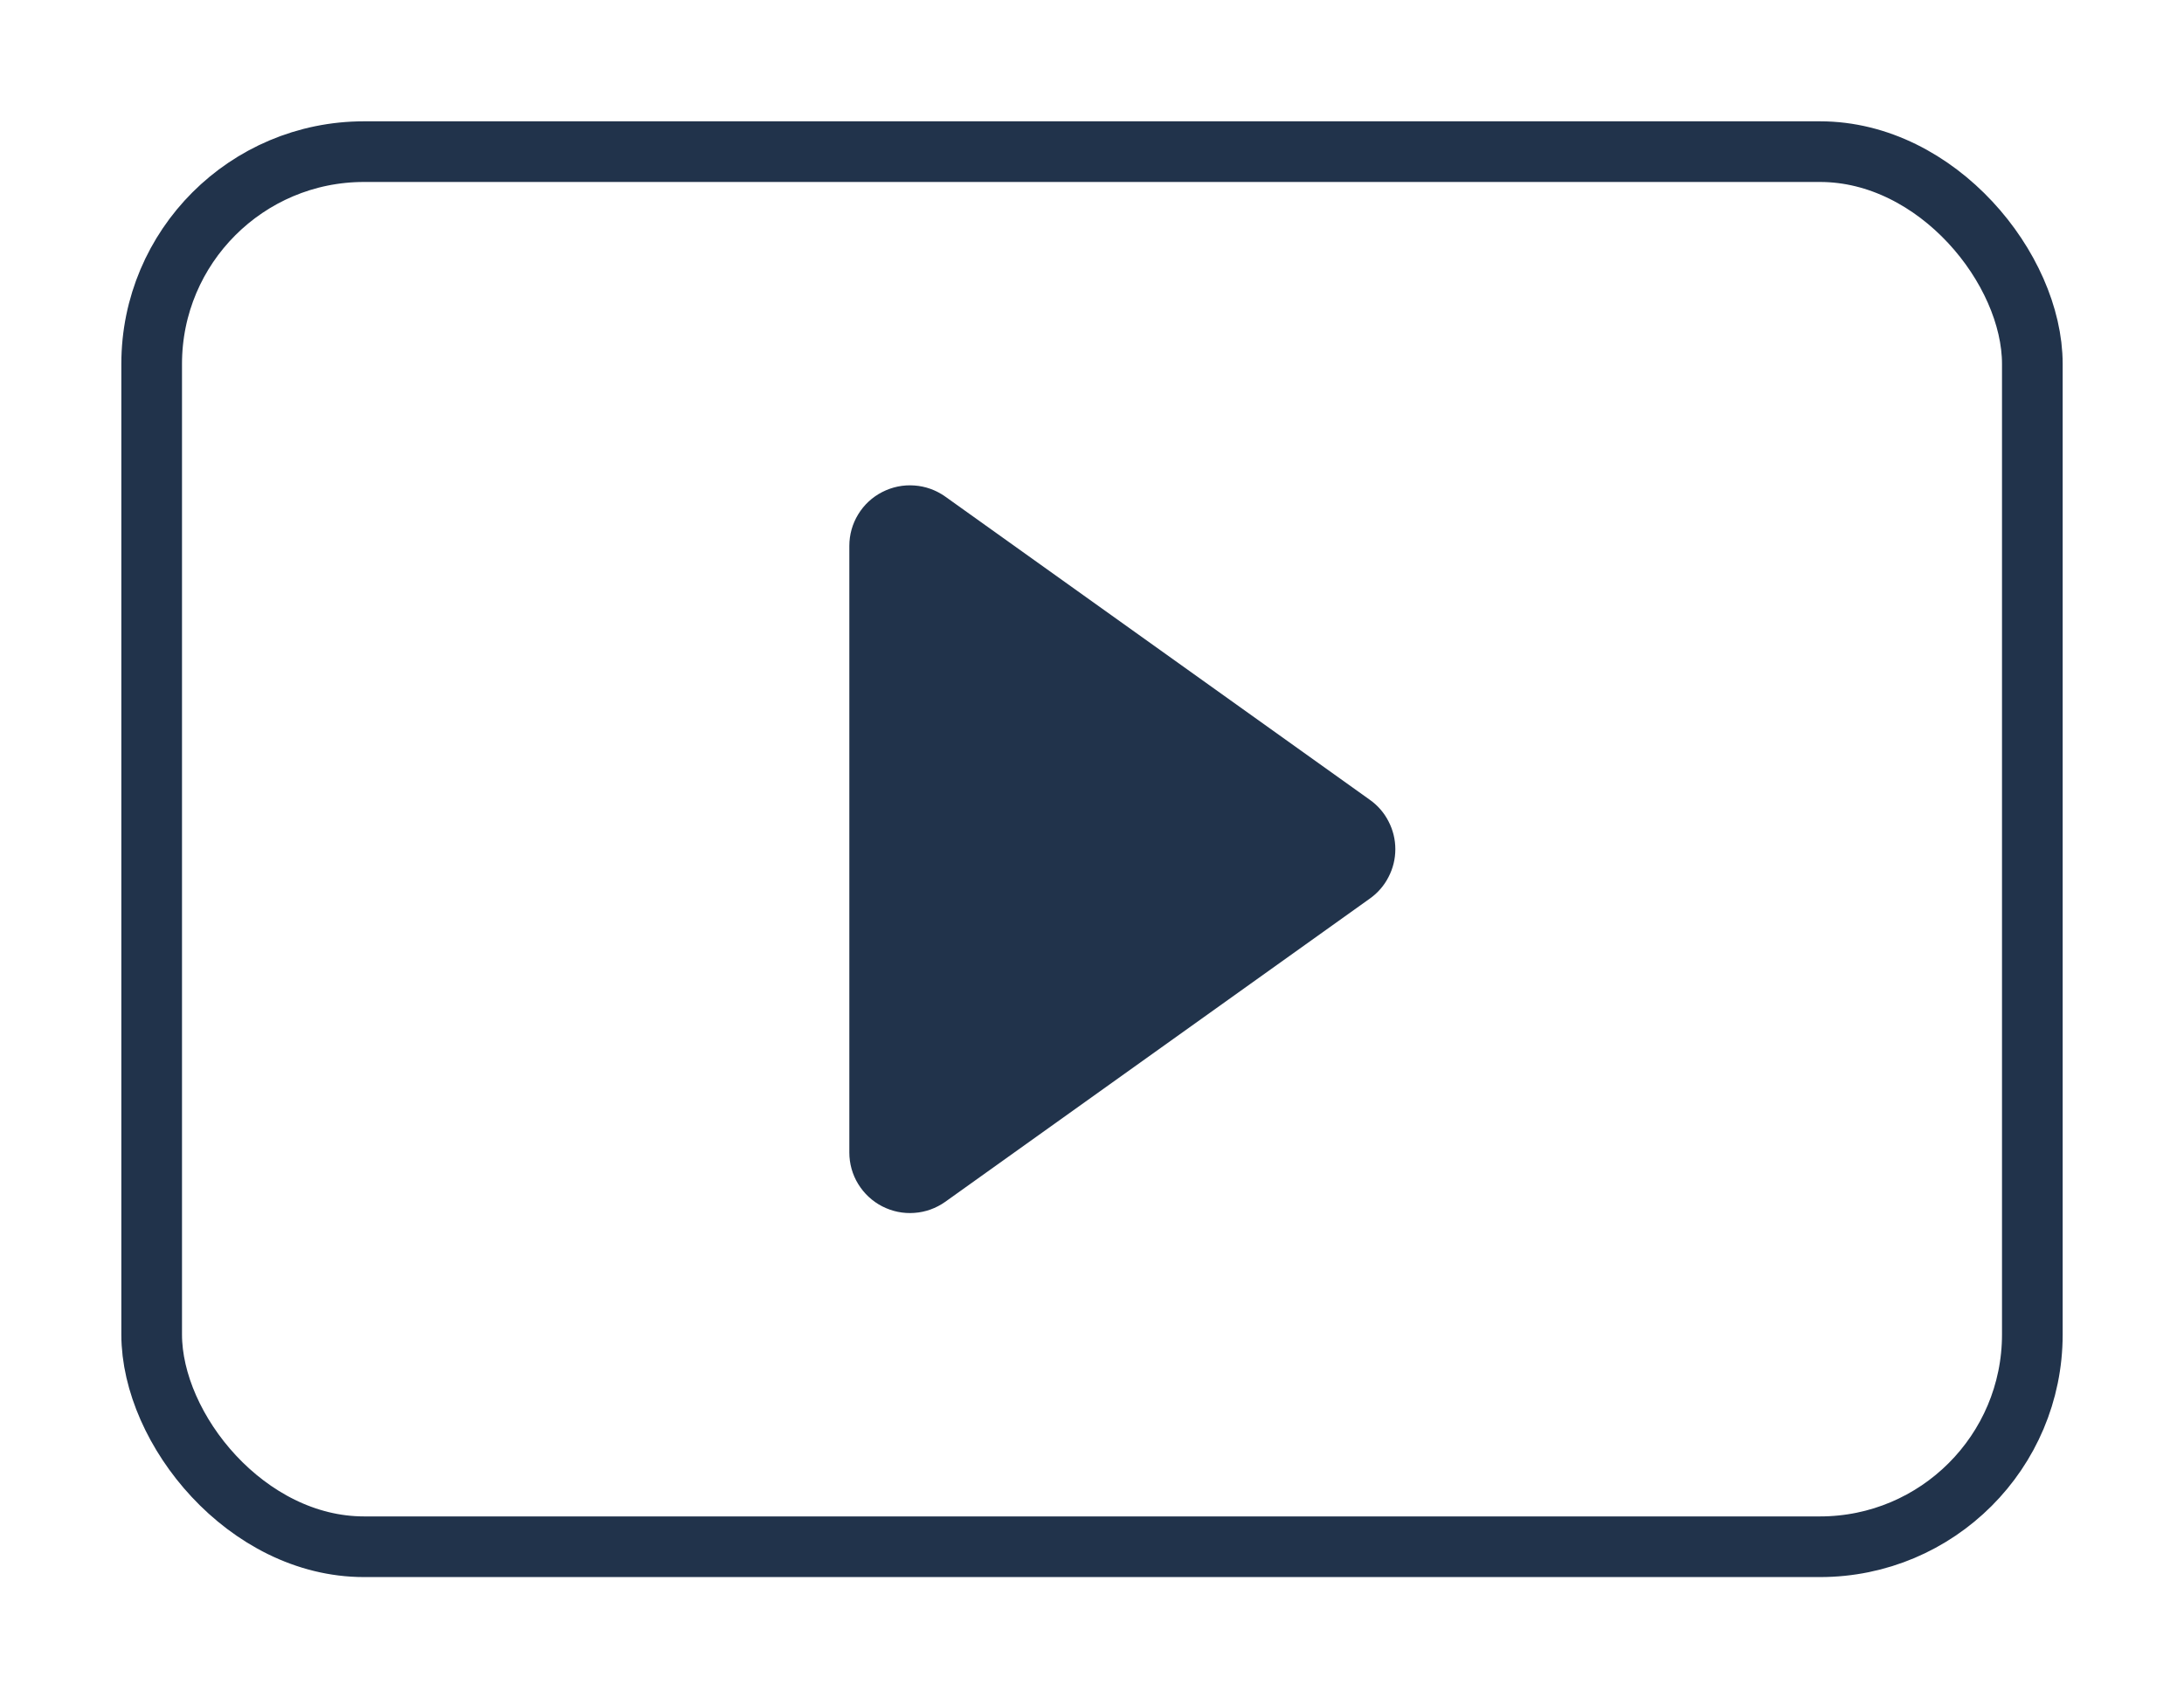 <?xml version="1.0" encoding="UTF-8"?> <svg xmlns="http://www.w3.org/2000/svg" width="18" height="14" viewBox="0 0 18 14" fill="none"> <path d="M7.79 4.093C7.715 4.04 7.627 4.008 7.536 4.002C7.444 3.995 7.353 4.014 7.271 4.056C7.189 4.098 7.121 4.161 7.073 4.24C7.025 4.318 7 4.408 7 4.5V9.5C7 9.592 7.025 9.682 7.073 9.76C7.121 9.838 7.189 9.902 7.271 9.944C7.353 9.986 7.444 10.005 7.536 9.998C7.627 9.992 7.715 9.96 7.79 9.907L11.29 7.407C11.355 7.361 11.408 7.3 11.444 7.229C11.481 7.158 11.5 7.08 11.5 7C11.5 6.92 11.481 6.842 11.444 6.771C11.408 6.7 11.355 6.639 11.29 6.593L7.79 4.093Z" fill="#21334B"></path> <rect x="1.25" y="1.25" width="15.5" height="11.5" rx="1.75" stroke="#21334B" stroke-width="0.5"></rect> </svg> 